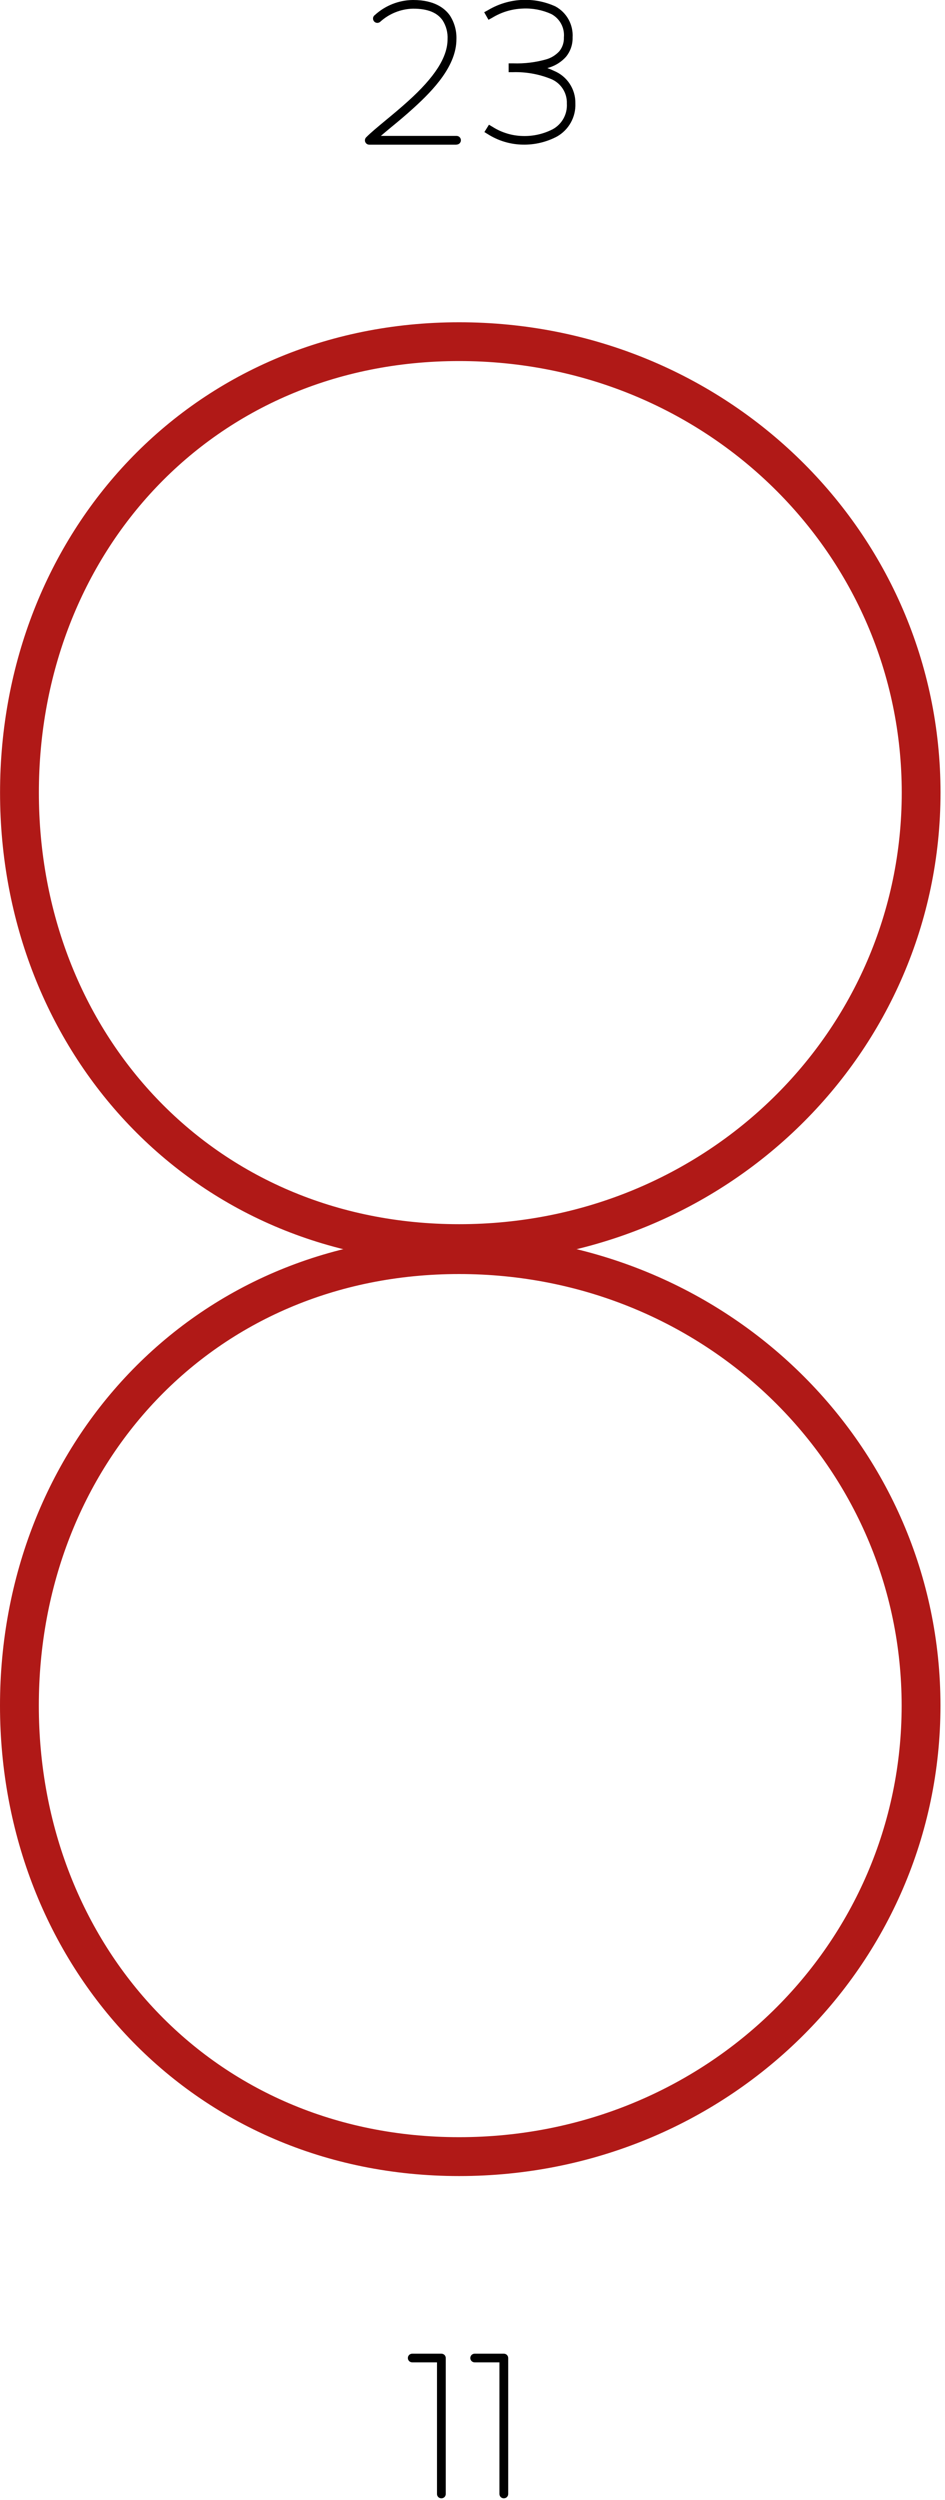 <?xml version="1.0" encoding="UTF-8"?> <svg xmlns="http://www.w3.org/2000/svg" xmlns:xlink="http://www.w3.org/1999/xlink" width="194px" height="513px" viewBox="0 0 194 513"><!-- Generator: Sketch 56.3 (81716) - https://sketch.com --><g id="Page-1" stroke="none" stroke-width="1" fill="#b01917" fill-rule="evenodd"><g id="вектор-23_8_11" transform="translate(2, -1)" fill="#000." fill-rule="nonzero"><path d="M82.81,1.59 C86.61,1.59 88.72,2.91 89.81,4.52 C90.667,5.872 91.099,7.45 91.05,9.05 C91.05,14.05 86.85,18.74 82.52,22.66 L82.52,22.66 L82.52,22.66 C79.45,25.44 76.42,27.77 74.61,29.46 L91.72,29.46 C91.8,29.457 91.878,29.488 91.935,29.545 C91.992,29.602 92.023,29.68 92.02,29.76 C92.02,29.926 91.886,30.06 91.72,30.06 L73.8,30.06 C73.637,30.055 73.505,29.923 73.5,29.76 C73.502,29.681 73.534,29.606 73.59,29.55 C75.37,27.77 78.8,25.21 82.13,22.2 C86.43,18.31 90.48,13.66 90.48,9.01 C90.528,7.532 90.135,6.073 89.35,4.82 C88.35,3.37 86.47,2.15 82.8,2.15 L82.8,2.15 C80.149,2.179 77.602,3.187 75.65,4.98 C75.592,5.032 75.518,5.064 75.44,5.07 C75.274,5.07 75.14,4.936 75.14,4.77 C75.145,4.682 75.185,4.599 75.25,4.54 C77.312,2.645 80,1.577 82.8,1.54 L82.81,1.59 Z" id="Path"></path><path d="M91.71,30.69 L73.81,30.69 C73.438,30.692 73.105,30.462 72.973,30.115 C72.842,29.767 72.94,29.375 73.22,29.13 C74.12,28.22 75.5,27.08 77.1,25.75 C78.53,24.57 80.15,23.23 81.73,21.8 C87.29,16.8 89.88,12.72 89.88,9.05 C89.953,7.694 89.604,6.349 88.88,5.2 C87.76,3.57 85.78,2.78 82.83,2.78 L82.76,2.78 C80.281,2.845 77.908,3.796 76.07,5.46 C75.905,5.609 75.692,5.694 75.47,5.7 C74.978,5.7 74.58,5.302 74.58,4.81 C74.576,4.523 74.714,4.253 74.95,4.09 C77.075,2.144 79.839,1.045 82.72,1 L82.84,1 L82.84,1 C87.22,1 89.35,2.74 90.36,4.18 C91.295,5.628 91.762,7.328 91.7,9.05 C91.7,14.48 87.04,19.41 82.98,23.1 C81.33,24.61 79.73,25.94 78.31,27.1 C77.53,27.74 76.82,28.35 76.18,28.89 L91.73,28.89 C92.222,28.89 92.62,29.288 92.62,29.78 C92.62,30.272 92.222,30.67 91.73,30.67 L91.71,30.69 Z" id="Shape"></path><path d="M111.79,2.86 C113.913,4.007 115.166,6.293 114.99,8.7 C115.031,10.016 114.594,11.302 113.76,12.32 C112.948,13.221 111.913,13.893 110.76,14.27 C109.786,14.603 108.781,14.837 107.76,14.97 C109.051,15.169 110.31,15.542 111.5,16.08 C114.009,17.101 115.631,19.561 115.58,22.27 C115.692,24.848 114.347,27.271 112.1,28.54 C110.007,29.631 107.669,30.168 105.31,30.1 C102.907,30.063 100.559,29.372 98.52,28.1 L98.26,27.94 L98.58,27.43 L98.83,27.59 C100.773,28.817 103.013,29.491 105.31,29.54 C107.564,29.604 109.797,29.095 111.8,28.06 C113.877,26.914 115.114,24.679 114.98,22.31 C115.053,19.825 113.556,17.564 111.24,16.66 C108.728,15.641 106.029,15.164 103.32,15.26 L103.02,15.26 L103.02,14.66 L103.32,14.66 C105.767,14.75 108.212,14.443 110.56,13.75 C111.618,13.405 112.569,12.792 113.32,11.97 C114.068,11.064 114.456,9.914 114.41,8.74 C114.41,5.92 113.24,4.36 111.52,3.42 C107.417,1.58 102.674,1.864 98.82,4.18 L98.56,4.33 L98.27,3.81 L98.53,3.66 C100.582,2.424 102.916,1.736 105.31,1.66 C107.535,1.532 109.758,1.944 111.79,2.86 L111.79,2.86 Z" id="Path"></path><path d="M105.3,30.68 C102.781,30.637 100.322,29.903 98.19,28.56 L97.44,28.1 L98.38,26.59 L99.13,27.04 C100.979,28.212 103.112,28.858 105.3,28.91 C107.449,28.978 109.58,28.496 111.49,27.51 C113.38,26.465 114.501,24.426 114.37,22.27 C114.458,20.009 113.088,17.946 110.97,17.15 C108.534,16.187 105.928,15.731 103.31,15.81 L102.42,15.81 L102.42,14 L103.31,14 C105.675,14.087 108.038,13.794 110.31,13.13 C111.271,12.817 112.135,12.263 112.82,11.52 C113.469,10.719 113.803,9.71 113.76,8.68 C113.948,6.706 112.93,4.812 111.18,3.88 C109.326,3.035 107.295,2.65 105.26,2.76 C103.071,2.846 100.941,3.49 99.07,4.63 L98.28,5.06 L97.4,3.51 L98.19,3.08 C102.397,0.564 107.573,0.28 112.03,2.32 L112.03,2.32 C114.338,3.577 115.711,6.056 115.55,8.68 C115.591,10.137 115.1,11.558 114.17,12.68 C113.287,13.655 112.168,14.385 110.92,14.8 L110.36,14.97 C110.821,15.129 111.272,15.316 111.71,15.53 C114.429,16.636 116.183,19.305 116.12,22.24 C116.228,25.029 114.769,27.645 112.34,29.02 C110.173,30.164 107.75,30.735 105.3,30.68 L105.3,30.68 Z" id="Path"></path><path d="M88.6,484.57 C88.762,484.57 88.895,484.698 88.9,484.86 L88.9,512.77 C88.9,512.936 88.766,513.07 88.6,513.07 C88.52,513.073 88.442,513.042 88.385,512.985 C88.328,512.928 88.297,512.85 88.3,512.77 L88.3,485.16 L82.61,485.16 C82.492,485.182 82.372,485.131 82.305,485.031 C82.239,484.93 82.239,484.8 82.305,484.699 C82.372,484.599 82.492,484.548 82.61,484.57 L88.61,484.57 L88.6,484.57 Z" id="Path"></path><path d="M88.6,513.67 C88.362,513.67 88.134,513.575 87.967,513.406 C87.8,513.237 87.707,513.008 87.71,512.77 L87.71,485.77 L82.62,485.77 C82.128,485.77 81.73,485.372 81.73,484.88 C81.73,484.388 82.128,483.99 82.62,483.99 L88.62,483.99 C89.112,483.99 89.51,484.388 89.51,484.88 L89.51,512.79 C89.507,513.028 89.41,513.255 89.239,513.42 C89.068,513.585 88.838,513.675 88.6,513.67 Z" id="Path"></path><path d="M101.42,484.57 C101.582,484.57 101.715,484.698 101.72,484.86 L101.72,512.77 C101.72,512.936 101.586,513.07 101.42,513.07 C101.34,513.073 101.262,513.042 101.205,512.985 C101.148,512.928 101.117,512.85 101.12,512.77 L101.12,485.16 L95.43,485.16 C95.312,485.182 95.192,485.131 95.125,485.031 C95.059,484.93 95.059,484.8 95.125,484.699 C95.192,484.599 95.312,484.548 95.43,484.57 L101.43,484.57 L101.42,484.57 Z" id="Path"></path><path d="M101.42,513.67 C101.182,513.67 100.954,513.575 100.787,513.406 C100.62,513.237 100.527,513.008 100.53,512.77 L100.53,485.77 L95.44,485.77 C94.948,485.77 94.55,485.372 94.55,484.88 C94.55,484.388 94.948,483.99 95.44,483.99 L101.44,483.99 C101.932,483.99 102.33,484.388 102.33,484.88 L102.33,512.79 C102.327,513.028 102.23,513.255 102.059,513.42 C101.888,513.585 101.658,513.675 101.42,513.67 L101.42,513.67 Z" id="Path"></path><path d="M189.08,163.65 C189.08,215.85 146.18,258.2 92.26,258.2 C38.34,258.2 0.01,215.73 0.01,163.65 C0.01,111.57 38.33,69.13 92.26,69.13 C146.19,69.13 189.08,111.45 189.08,163.65 Z M3.98,163.65 C3.98,213.79 40.4,254.21 92.26,254.21 C144.12,254.21 185.12,213.67 185.12,163.65 C185.12,113.63 144.12,73.09 92.26,73.09 C40.4,73.09 3.98,113.51 3.98,163.65 L3.98,163.65 Z" id="Shape" stroke="#b01917" stroke-width="4"></path><path d="M189.07,351 C189.07,403.2 146.17,445.54 92.25,445.54 C38.33,445.54 0,403.05 0,351 C0,298.95 38.32,256.48 92.25,256.48 C146.18,256.48 189.07,298.77 189.07,351 Z M3.97,351 C3.97,401.14 40.39,441.56 92.25,441.56 C144.11,441.56 185.11,401 185.1,351 C185.09,301 144.1,260.44 92.25,260.44 C40.4,260.44 3.97,300.83 3.97,351 L3.97,351 Z" id="Shape" stroke="#b01917" stroke-width="4"></path></g></g></svg> 